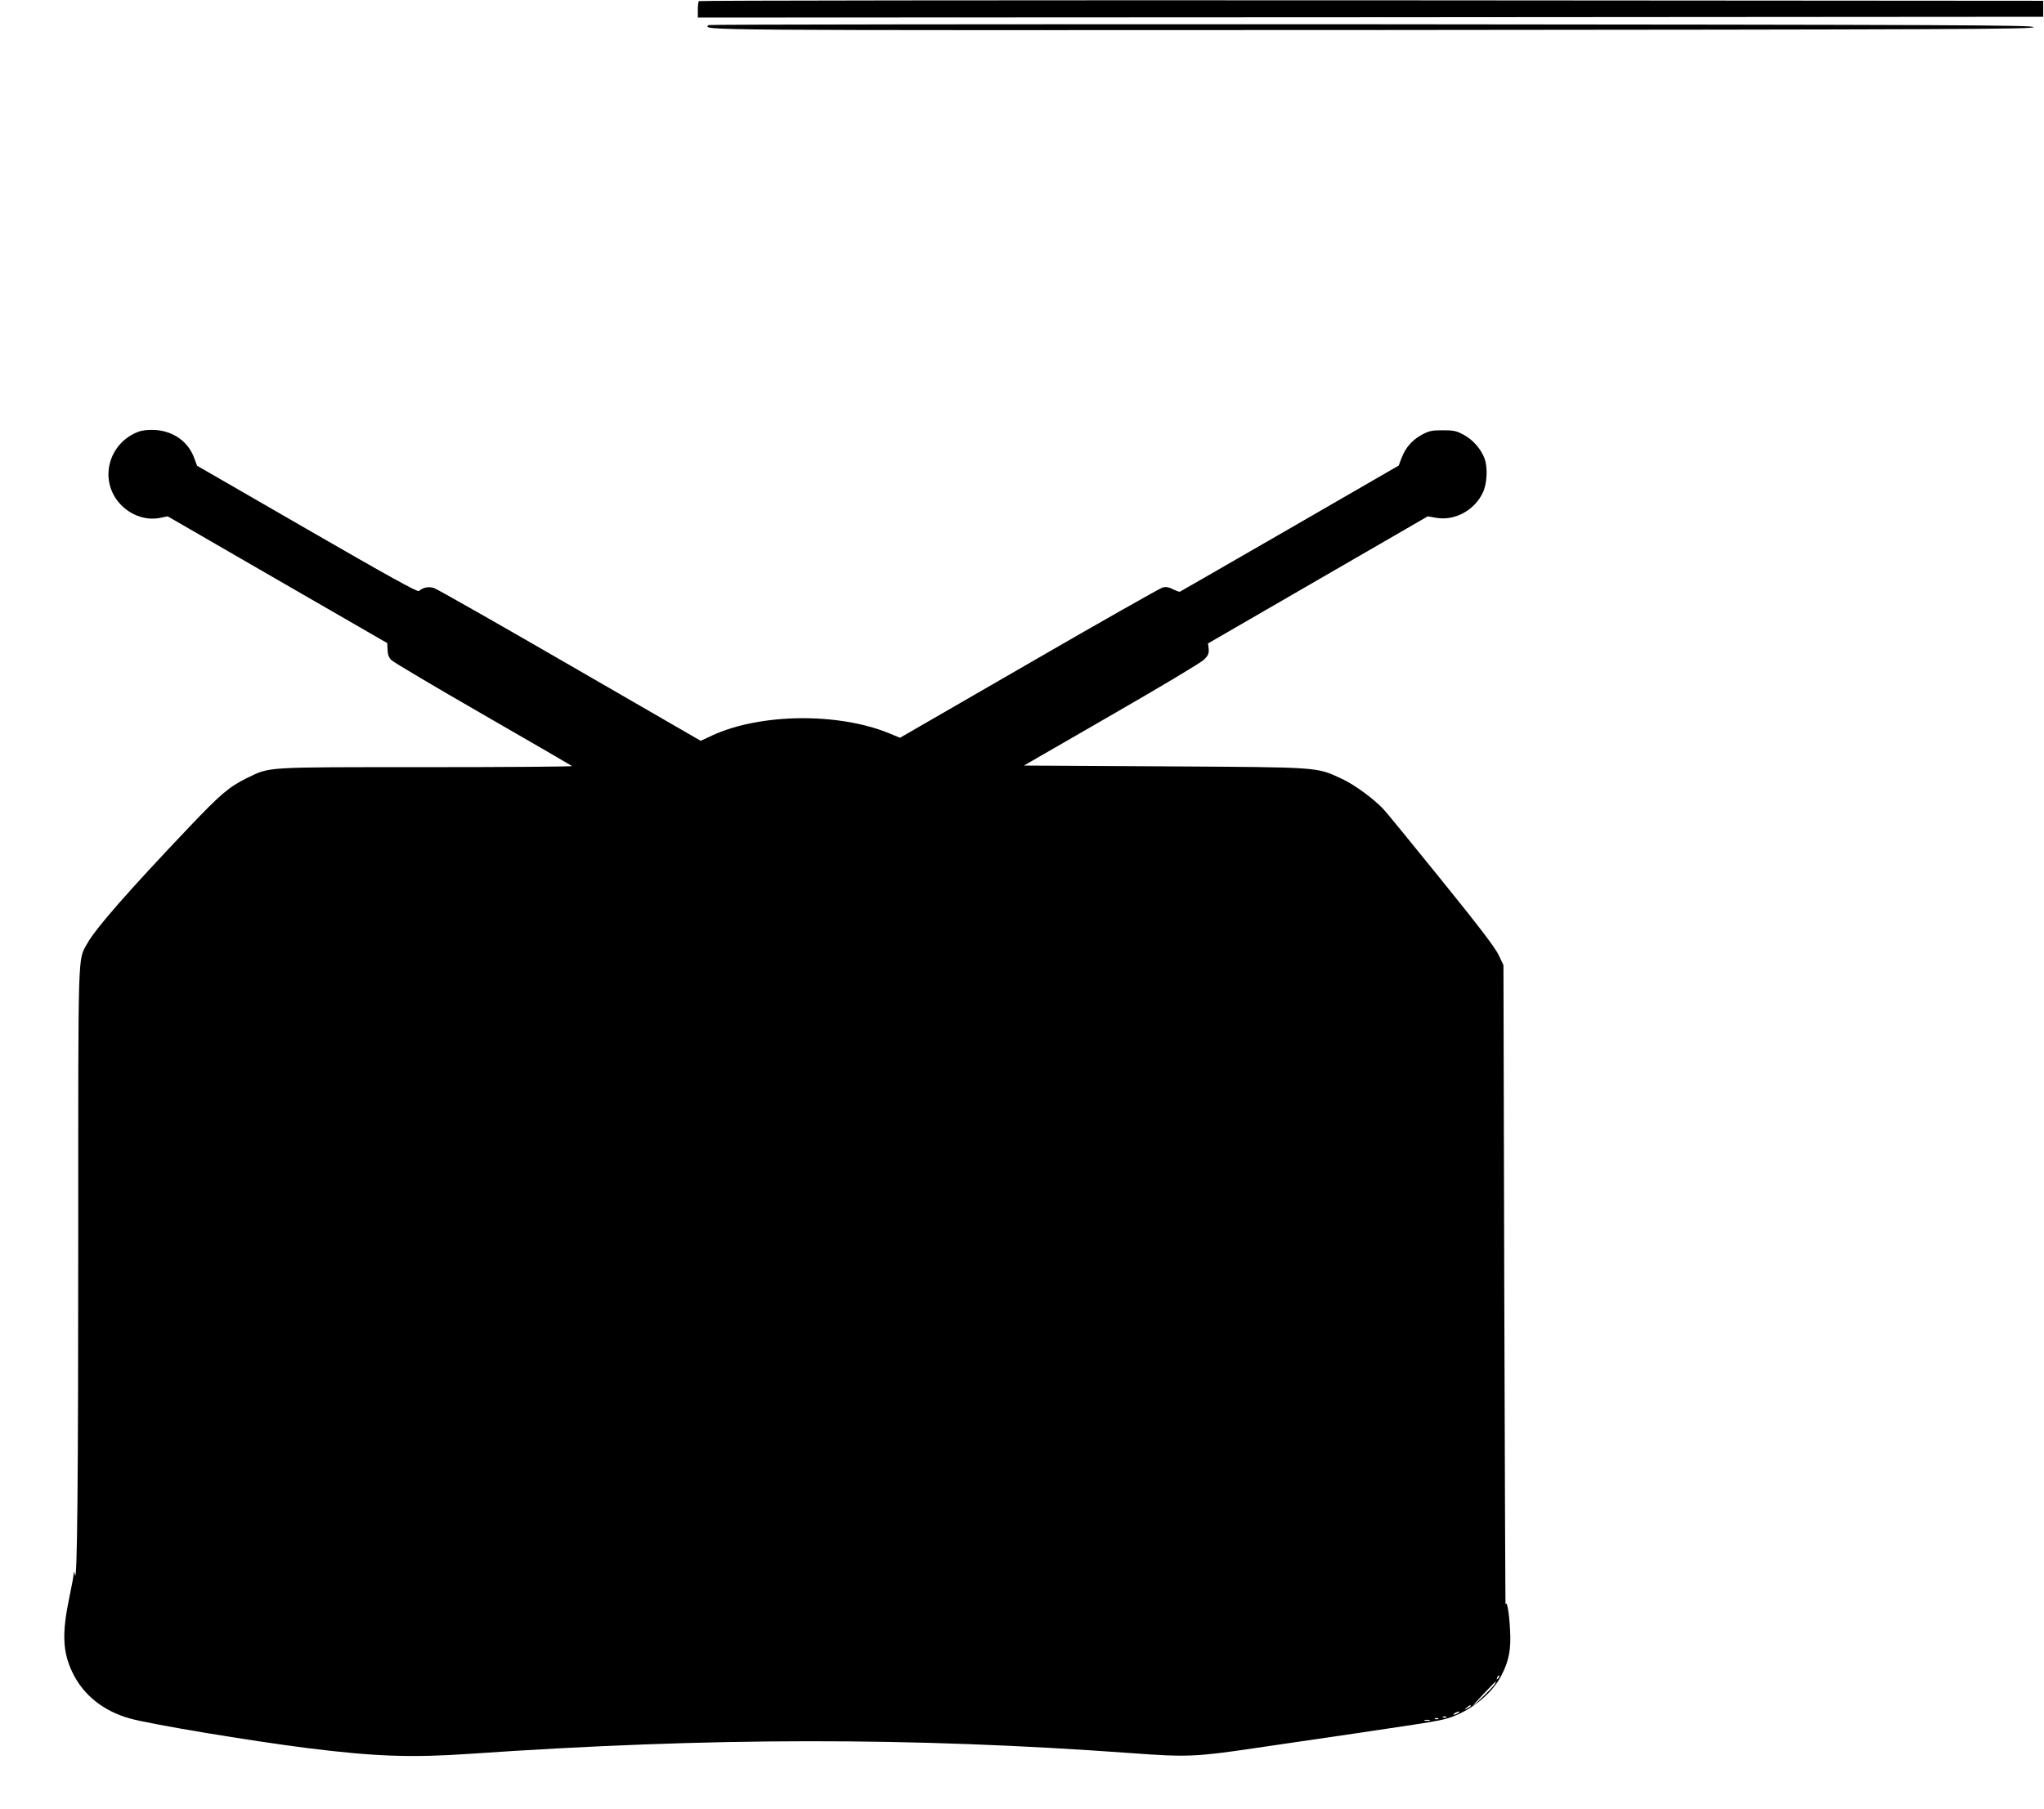 <?xml version="1.0" standalone="no"?>
<!DOCTYPE svg PUBLIC "-//W3C//DTD SVG 20010904//EN"
 "http://www.w3.org/TR/2001/REC-SVG-20010904/DTD/svg10.dtd">
<svg version="1.0" xmlns="http://www.w3.org/2000/svg"
 width="1280pt" height="1133pt" viewBox="0 0 1280 1133"
 preserveAspectRatio="xMidYMid meet">
<g transform="translate(0,1133) scale(0.1,-0.1)"
fill="#000000" stroke="none">
<path d="M4377 11323 c-4 -3 -7 -28 -7 -55 l0 -48 4213 2 4212 3 0 50 0 50
-4206 3 c-2313 1 -4209 -1 -4212 -5z"/>
<path d="M4437 11173 c-34 -34 -115 -33 4146 -31 3683 3 4152 5 4152 18 0 13
-468 15 -4146 18 -2280 1 -4149 -1 -4152 -5z"/>
<path d="M867 8626 c-179 -67 -245 -283 -132 -432 64 -84 170 -127 266 -108
l49 10 687 -397 688 -397 2 -43 c1 -29 8 -49 25 -64 12 -13 271 -166 573 -340
303 -174 553 -320 557 -323 4 -4 -408 -7 -915 -7 -1027 0 -973 3 -1122 -69
-110 -54 -167 -103 -358 -304 -385 -405 -590 -639 -642 -734 -58 -105 -55 -15
-55 -1788 0 -1572 -6 -2229 -21 -2165 -5 25 -7 26 -8 7 0 -13 -12 -77 -26
-143 -48 -230 -43 -344 18 -473 68 -142 193 -243 362 -290 128 -36 753 -140
1110 -185 424 -53 650 -61 1016 -36 1508 104 2765 105 4149 4 340 -25 398 -23
763 31 1095 160 1149 168 1218 189 135 43 268 148 328 261 50 94 65 168 57
295 -5 104 -20 188 -28 155 -1 -8 -5 890 -8 1995 l-5 2010 -31 65 c-22 46
-129 186 -359 470 -180 223 -341 420 -359 439 -61 66 -182 155 -261 192 -164
76 -125 73 -1112 79 l-881 5 546 315 c301 173 562 329 580 347 28 27 33 39 31
68 l-4 35 688 398 688 398 57 -10 c115 -18 237 49 288 159 27 56 31 156 11
212 -22 60 -72 117 -128 148 -47 26 -64 30 -134 30 -70 0 -87 -4 -133 -29 -61
-34 -101 -81 -126 -147 l-17 -45 -682 -394 c-375 -216 -685 -395 -688 -396 -3
-2 -23 5 -43 15 -27 14 -45 17 -66 11 -17 -5 -393 -218 -837 -475 l-807 -466
-75 31 c-320 128 -802 121 -1100 -16 l-73 -34 -817 472 c-449 260 -832 477
-851 484 -34 12 -69 6 -97 -18 -9 -7 -192 94 -701 388 l-688 397 -17 46 c-37
104 -130 171 -247 178 -40 2 -79 -2 -103 -11z m8514 -7809 c-10 -9 -11 -8 -5
6 3 10 9 15 12 12 3 -3 0 -11 -7 -18z m-20 -35 c-9 -17 -126 -132 -134 -132
-4 0 134 146 141 149 1 0 -2 -7 -7 -17z m-151 -137 c0 -2 -10 -9 -22 -15 -22
-11 -22 -10 -4 4 21 17 26 19 26 11z m-80 -45 c-8 -5 -19 -10 -25 -10 -5 0 -3
5 5 10 8 5 20 10 25 10 6 0 3 -5 -5 -10z m-73 -26 c-3 -3 -12 -4 -19 -1 -8 3
-5 6 6 6 11 1 17 -2 13 -5z m-50 -10 c-3 -3 -12 -4 -19 -1 -8 3 -5 6 6 6 11 1
17 -2 13 -5z m-54 -11 c-7 -2 -21 -2 -30 0 -10 3 -4 5 12 5 17 0 24 -2 18 -5z"/>
</g>
</svg>
